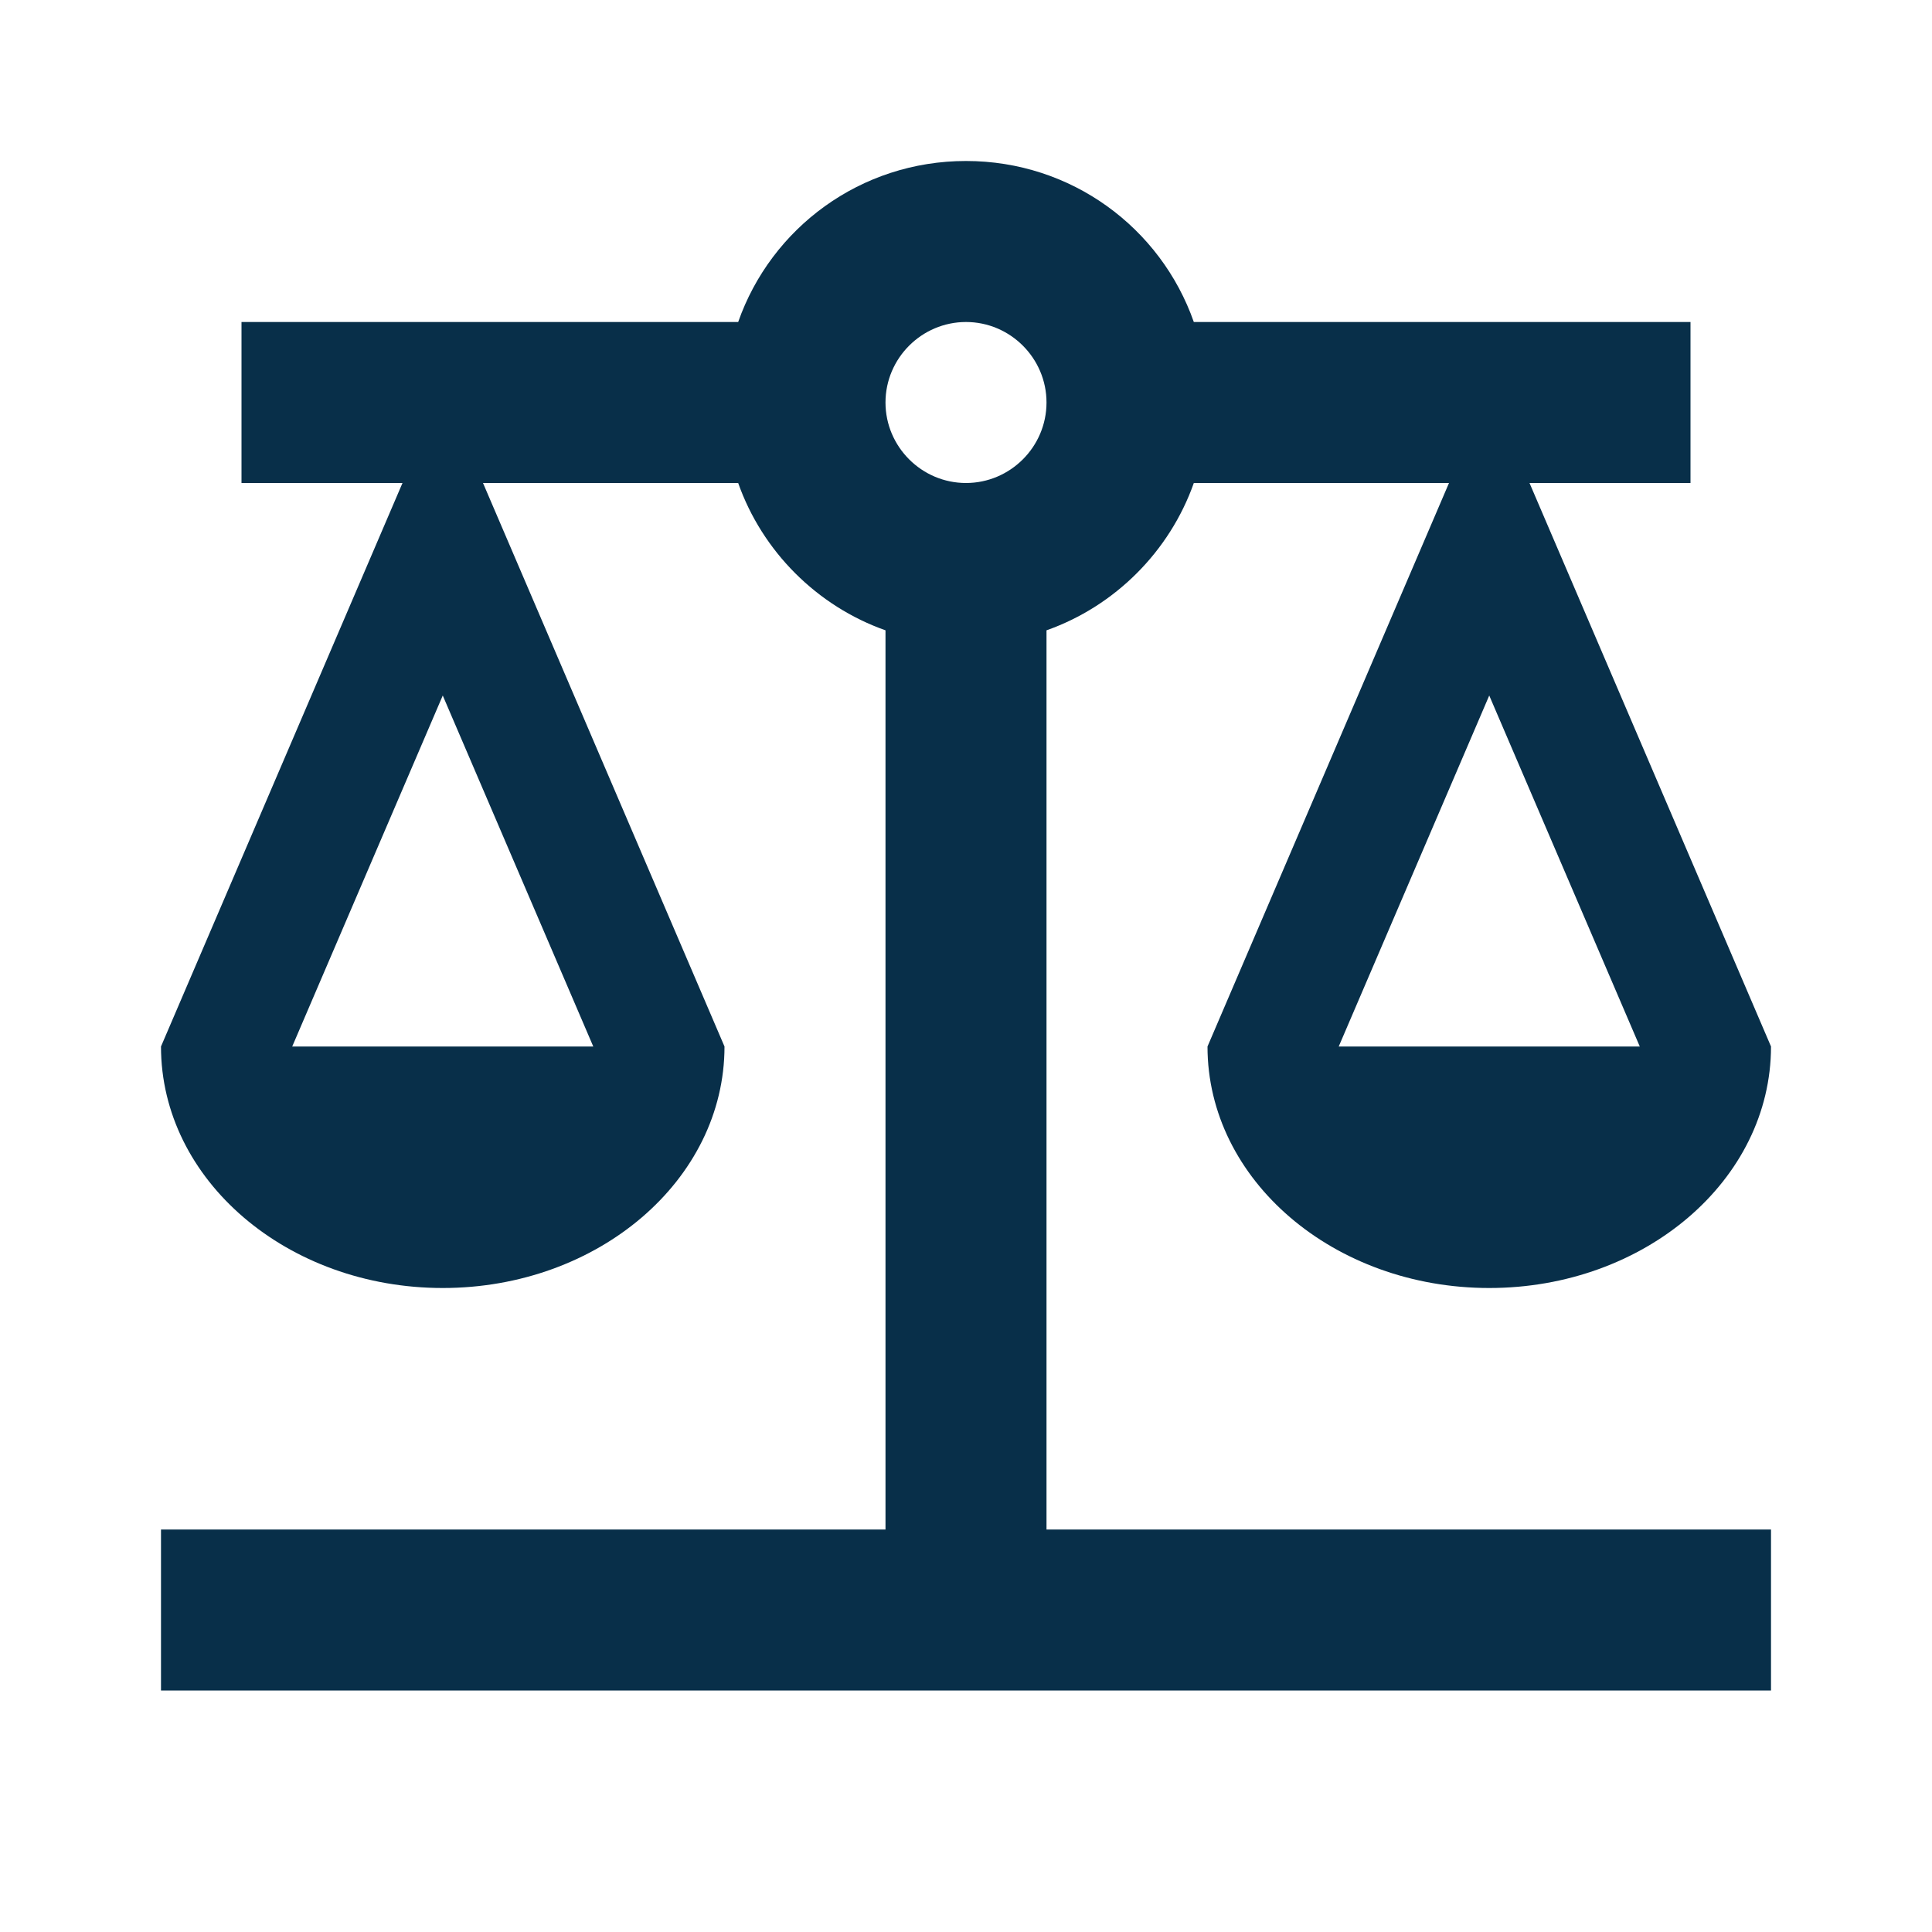 <svg width="100" height="100" viewBox="0 0 100 100" fill="none" xmlns="http://www.w3.org/2000/svg">
<g clip-path="url(#clip0_23_922)">
<path d="M54.167 32.625C57.708 31.375 60.542 28.542 61.792 25H75L62.5 54.167C62.5 61.083 69.042 66.667 77.083 66.667C85.125 66.667 91.667 61.083 91.667 54.167L79.167 25H87.5V16.667H61.792C60.083 11.792 55.458 8.333 50 8.333C44.542 8.333 39.917 11.792 38.208 16.667H12.5V25H20.833L8.333 54.167C8.333 61.083 14.875 66.667 22.917 66.667C30.958 66.667 37.5 61.083 37.5 54.167L25 25H38.208C39.458 28.542 42.292 31.375 45.833 32.625V79.167H8.333V87.5H91.667V79.167H54.167V32.625ZM84.875 54.167H69.292L77.083 36L84.875 54.167ZM30.708 54.167H15.125L22.917 36L30.708 54.167ZM50 25C47.708 25 45.833 23.125 45.833 20.833C45.833 18.542 47.708 16.667 50 16.667C52.292 16.667 54.167 18.542 54.167 20.833C54.167 23.125 52.292 25 50 25Z" fill="#082F49"/>
</g>
<defs>
<clipPath id="clip0_23_922">
<rect width="100" height="100" fill="white"/>
</clipPath>
</defs>
</svg>
